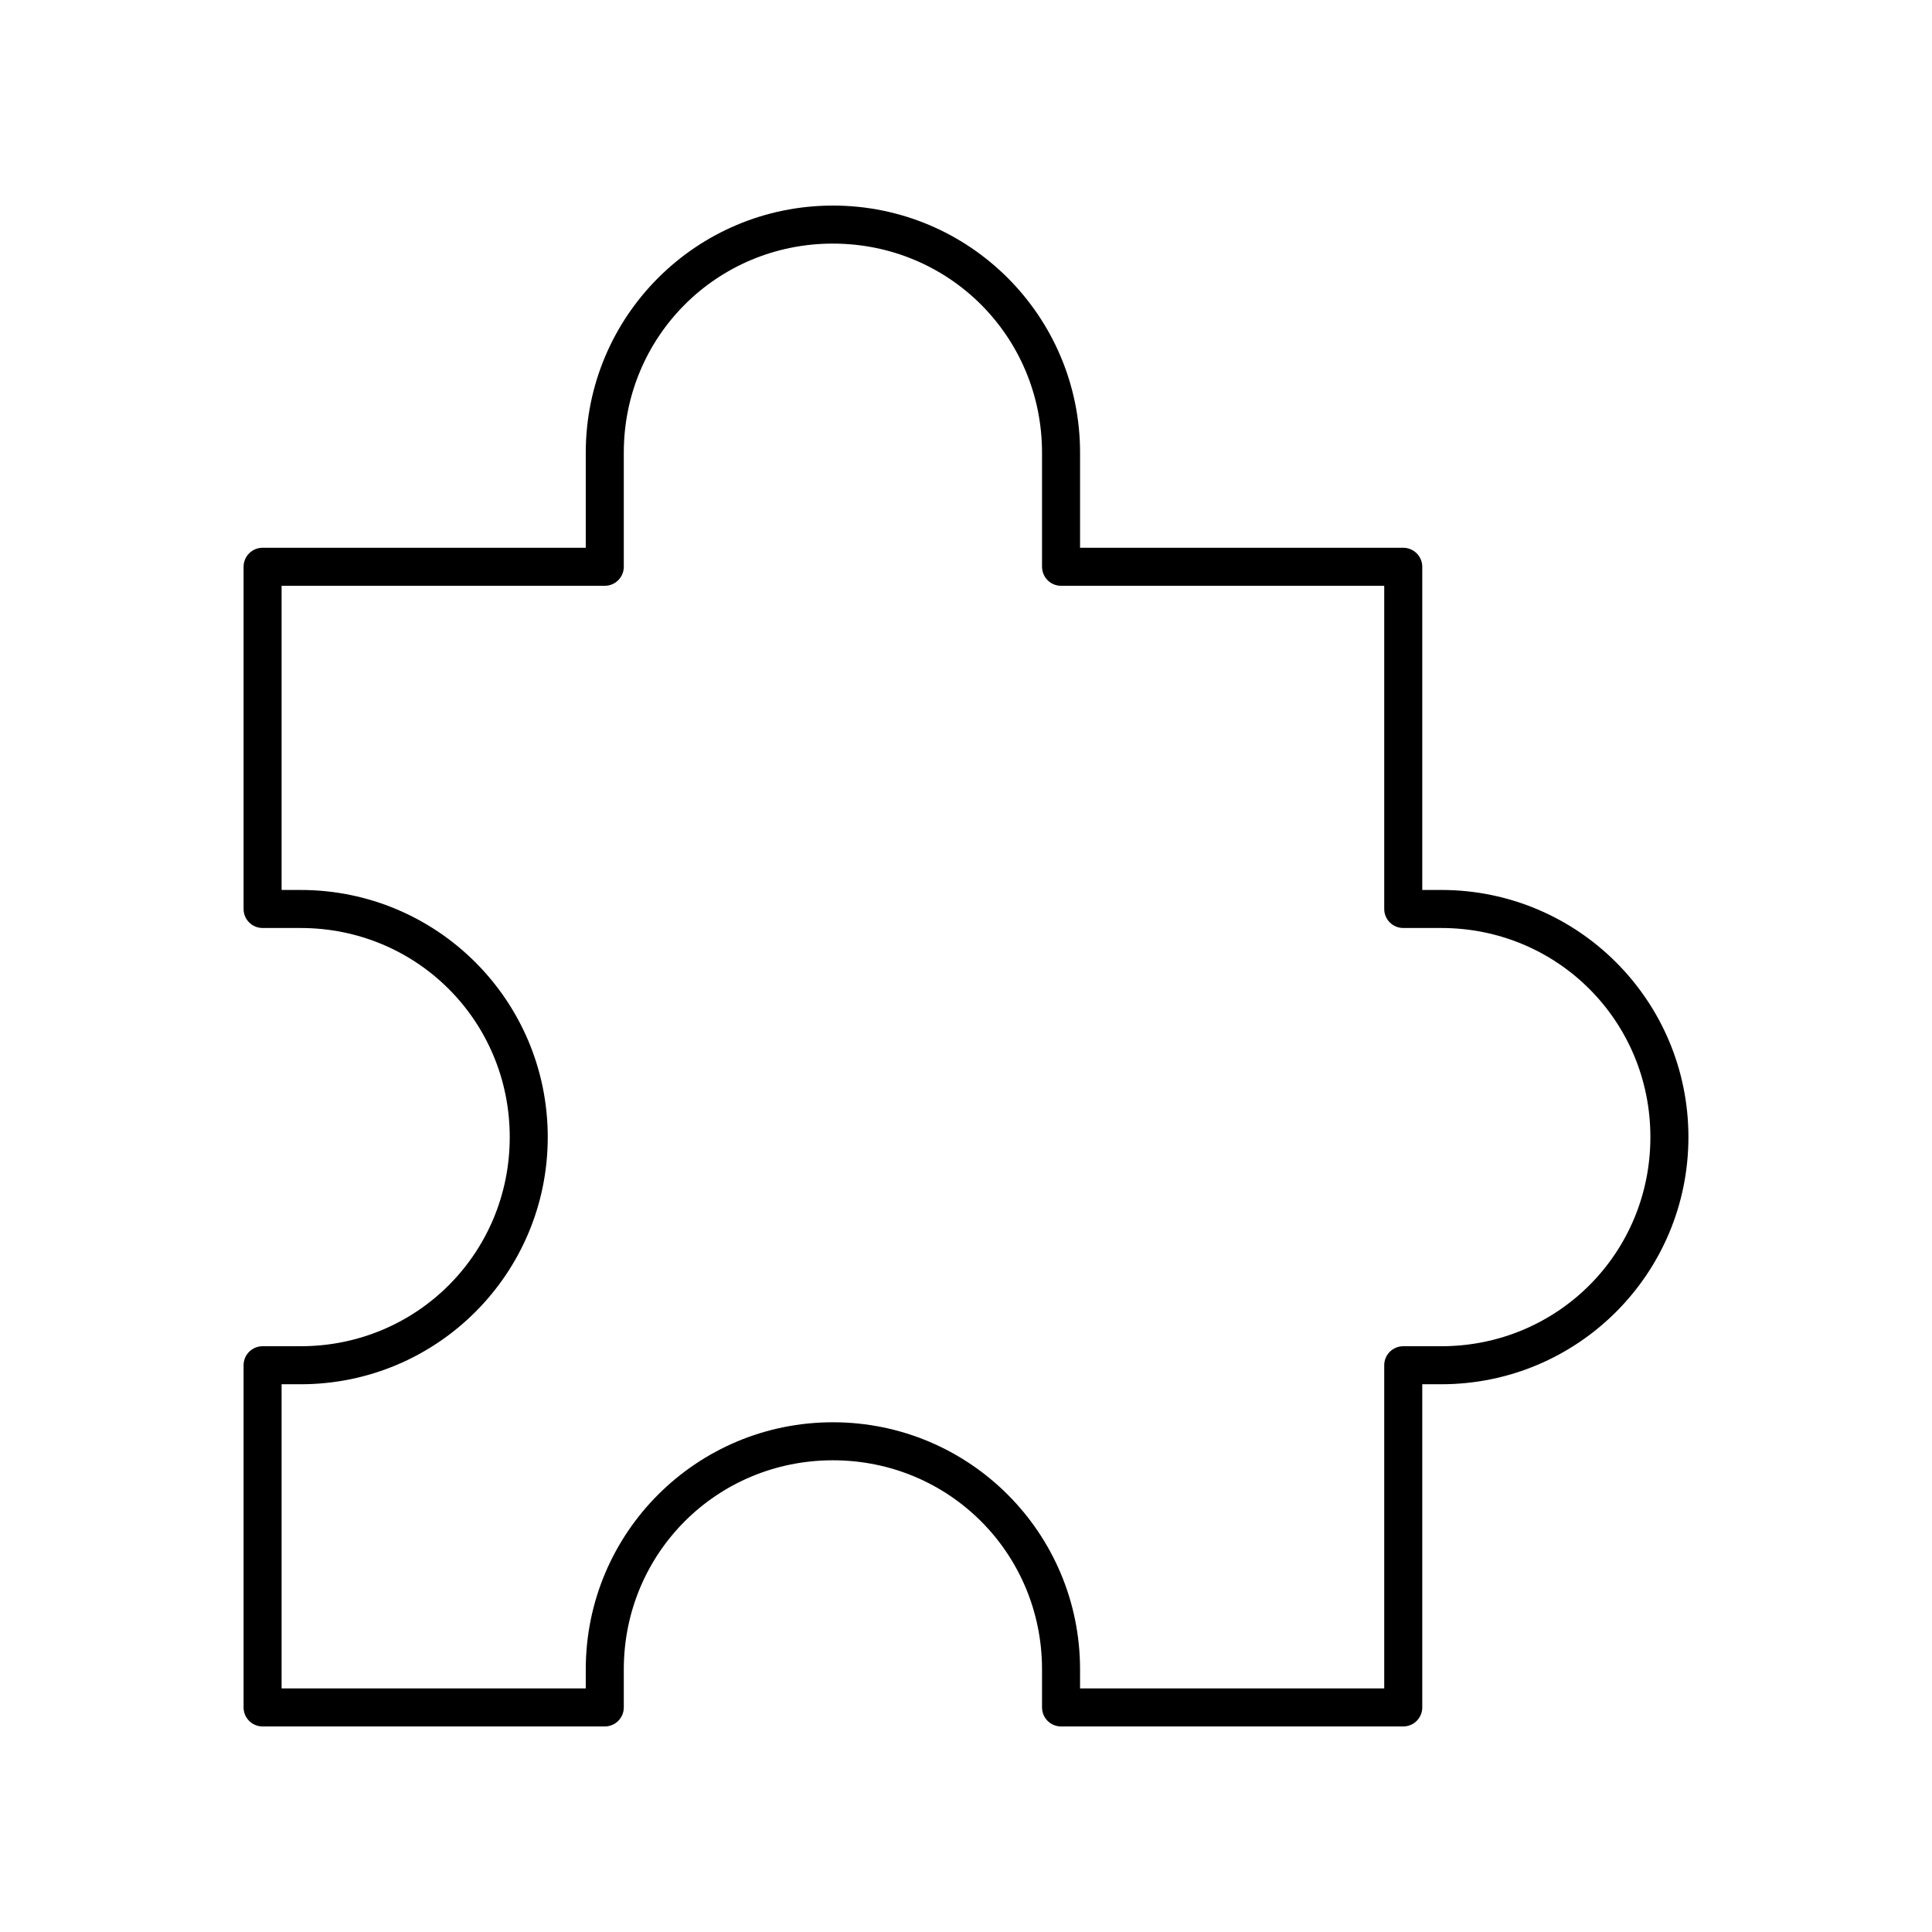 <?xml version="1.0" encoding="UTF-8"?>
<!-- Uploaded to: SVG Repo, www.svgrepo.com, Generator: SVG Repo Mixer Tools -->
<svg fill="#000000" width="800px" height="800px" version="1.1" viewBox="144 144 512 512" xmlns="http://www.w3.org/2000/svg">
 <path d="m364.73 198.48c-36.195 0-65.496 29.297-65.496 65.496v25.191h-85.648l0.004-0.004c-2.785 0.004-5.039 2.258-5.039 5.039v90.688c0 2.781 2.254 5.035 5.039 5.039h10.078c30.789 0 55.418 24.629 55.418 55.418s-24.629 55.418-55.418 55.418h-10.078c-2.785 0-5.039 2.258-5.039 5.039v90.688-0.004c0 2.785 2.254 5.039 5.039 5.039h90.688-0.004c2.785 0 5.039-2.254 5.039-5.039v-10.078c0-30.789 24.629-55.418 55.418-55.418 30.789 0 55.418 24.629 55.418 55.418v10.078h0.004c0 2.785 2.254 5.039 5.035 5.039h90.688c2.781 0 5.039-2.254 5.039-5.039v-85.648h5.039c36.195 0 65.496-29.297 65.496-65.496 0-36.195-29.297-65.496-65.496-65.496h-5.039v-85.648 0.004c0-2.781-2.258-5.035-5.039-5.039h-85.648v-25.191c0-36.195-29.297-65.496-65.496-65.496zm0 10.078c30.789 0 55.418 24.629 55.418 55.418v30.23l0.004-0.004c0 2.781 2.254 5.039 5.035 5.039h85.648v85.648c0 2.781 2.258 5.035 5.039 5.039h10.078c30.789 0 55.418 24.629 55.418 55.418s-24.629 55.418-55.418 55.418h-10.078c-2.781 0-5.039 2.258-5.039 5.039v85.648h-80.609v-5.039c0-36.195-29.297-65.496-65.496-65.496-36.195 0-65.496 29.297-65.496 65.496v5.039h-80.609v-80.609h5.039c36.195 0 65.496-29.297 65.496-65.496 0-36.195-29.297-65.496-65.496-65.496h-5.039v-80.609h85.648c2.785 0 5.039-2.258 5.039-5.039v-30.23c0-30.789 24.629-55.418 55.418-55.418z"/>
</svg>
